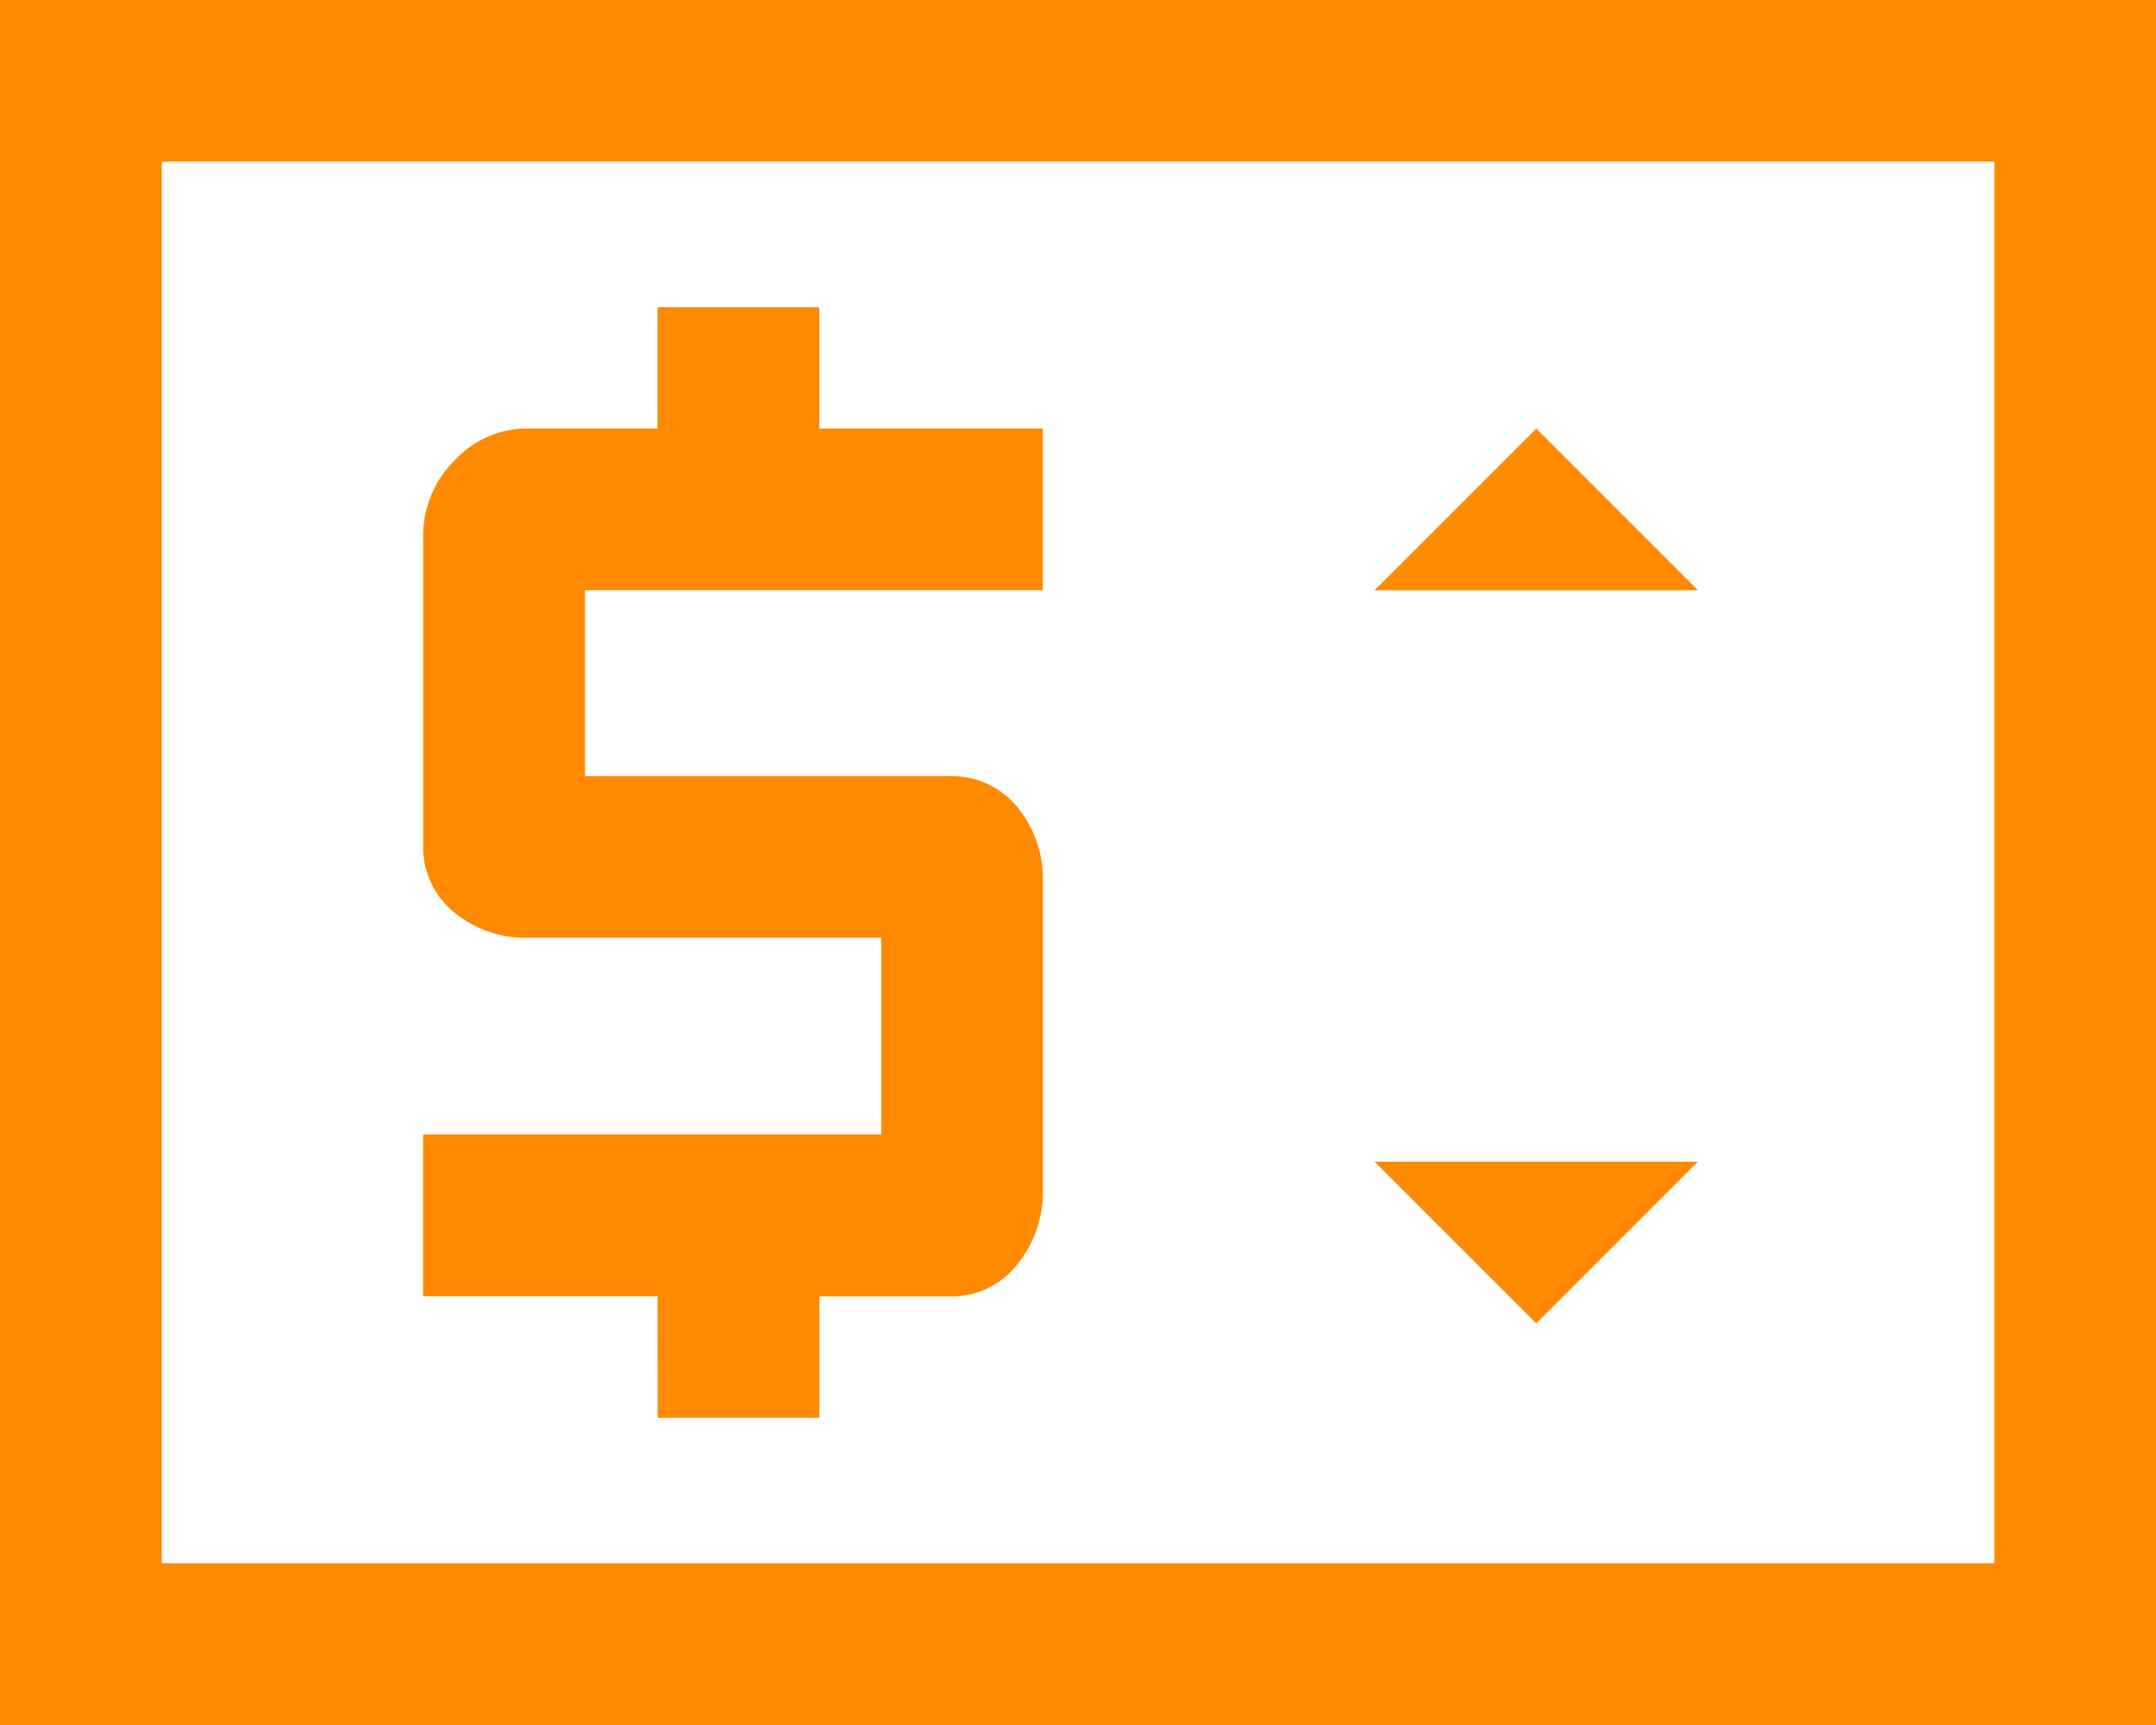 <svg xmlns="http://www.w3.org/2000/svg" width="50.86" height="40.688" viewBox="0 0 50.86 40.688">
  <path id="price_change_100dp_0000F5_FILL0_wght400_GRAD0_opsz48" d="M80-759.312V-800h50.86v40.688Zm3.815-3.815h43.231v-33.059H83.815Zm0,0v0Zm11.7-3.433h3.814v-2.861h3.052a1.961,1.961,0,0,0,1.621-.763,2.694,2.694,0,0,0,.6-1.716v-7.295a2.681,2.681,0,0,0-.6-1.765,1.994,1.994,0,0,0-1.621-.731H93.8v-4.387H104.6v-3.814H99.327v-2.861H95.512v2.861H92.461a2.337,2.337,0,0,0-1.748.763,2.5,2.5,0,0,0-.731,1.788v7.232a2,2,0,0,0,.731,1.629,2.658,2.658,0,0,0,1.748.6h8.328v4.641H89.981v3.814h5.531Zm20.725-2.225,3.814-3.814h-7.629Zm-3.814-17.292h7.629l-3.814-3.814Z" transform="translate(-80 800)" fill="#ff8900"/>
</svg>
